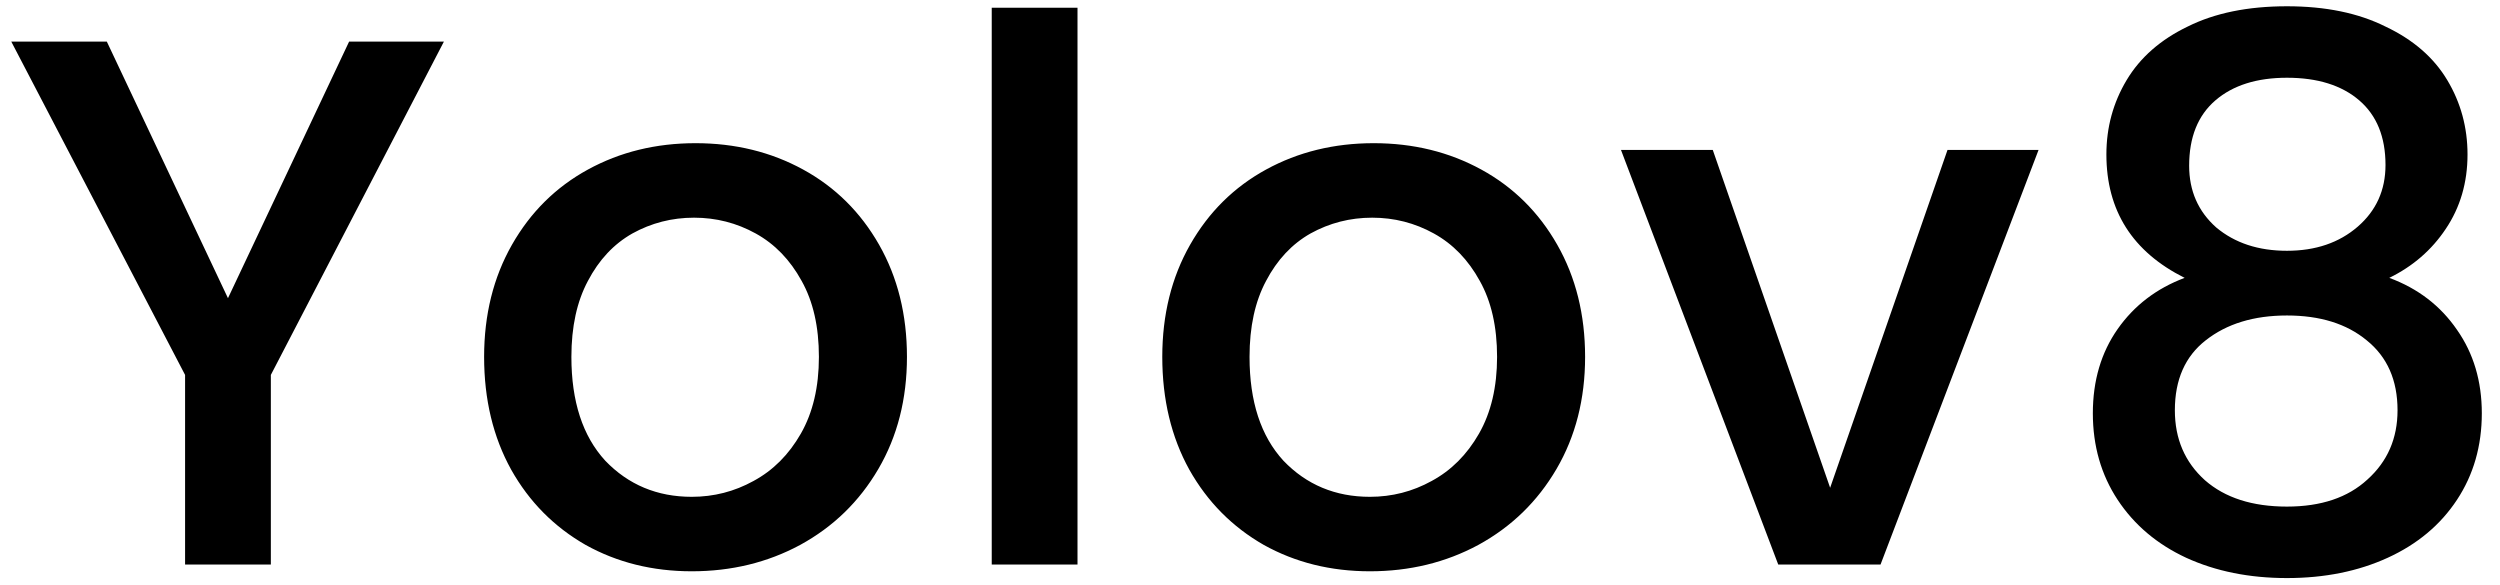 <svg width="124" height="29" viewBox="0 0 124 29" fill="none" xmlns="http://www.w3.org/2000/svg">
<path d="M22.017 2.065L13.434 18.596V28H9.18V18.596L0.56 2.065H5.299L11.307 14.79L17.315 2.065H22.017ZM34.312 28.336C32.371 28.336 30.617 27.901 29.05 27.03C27.483 26.134 26.251 24.89 25.356 23.298C24.46 21.681 24.012 19.815 24.012 17.701C24.012 15.611 24.473 13.757 25.393 12.14C26.314 10.523 27.57 9.279 29.162 8.409C30.754 7.538 32.533 7.102 34.498 7.102C36.464 7.102 38.243 7.538 39.835 8.409C41.427 9.279 42.683 10.523 43.604 12.14C44.524 13.757 44.985 15.611 44.985 17.701C44.985 19.79 44.512 21.644 43.566 23.261C42.621 24.878 41.328 26.134 39.685 27.03C38.069 27.901 36.277 28.336 34.312 28.336ZM34.312 24.642C35.407 24.642 36.426 24.38 37.372 23.858C38.342 23.335 39.126 22.552 39.723 21.507C40.32 20.462 40.618 19.193 40.618 17.701C40.618 16.208 40.332 14.951 39.76 13.931C39.188 12.887 38.429 12.103 37.484 11.581C36.538 11.058 35.519 10.797 34.424 10.797C33.329 10.797 32.309 11.058 31.364 11.581C30.443 12.103 29.709 12.887 29.162 13.931C28.615 14.951 28.341 16.208 28.341 17.701C28.341 19.915 28.901 21.631 30.02 22.85C31.165 24.044 32.595 24.642 34.312 24.642ZM53.444 0.385V28H49.19V0.385H53.444ZM67.948 28.336C66.008 28.336 64.254 27.901 62.687 27.03C61.119 26.134 59.888 24.89 58.992 23.298C58.097 21.681 57.649 19.815 57.649 17.701C57.649 15.611 58.109 13.757 59.029 12.14C59.95 10.523 61.206 9.279 62.798 8.409C64.391 7.538 66.169 7.102 68.135 7.102C70.1 7.102 71.879 7.538 73.471 8.409C75.063 9.279 76.32 10.523 77.24 12.14C78.161 13.757 78.621 15.611 78.621 17.701C78.621 19.79 78.148 21.644 77.203 23.261C76.257 24.878 74.964 26.134 73.322 27.03C71.705 27.901 69.914 28.336 67.948 28.336ZM67.948 24.642C69.043 24.642 70.063 24.38 71.008 23.858C71.978 23.335 72.762 22.552 73.359 21.507C73.956 20.462 74.255 19.193 74.255 17.701C74.255 16.208 73.969 14.951 73.397 13.931C72.824 12.887 72.066 12.103 71.12 11.581C70.175 11.058 69.155 10.797 68.06 10.797C66.966 10.797 65.946 11.058 65 11.581C64.08 12.103 63.346 12.887 62.798 13.931C62.251 14.951 61.977 16.208 61.977 17.701C61.977 19.915 62.537 21.631 63.657 22.85C64.801 24.044 66.232 24.642 67.948 24.642ZM90.775 24.194L96.596 7.438H101.112L93.275 28H88.2L80.401 7.438H84.954L90.775 24.194ZM108.358 13.782C105.77 12.489 104.477 10.448 104.477 7.662C104.477 6.319 104.813 5.087 105.484 3.968C106.156 2.848 107.164 1.965 108.507 1.318C109.85 0.647 111.492 0.311 113.433 0.311C115.348 0.311 116.978 0.647 118.321 1.318C119.69 1.965 120.71 2.848 121.381 3.968C122.053 5.087 122.389 6.319 122.389 7.662C122.389 9.055 122.028 10.287 121.307 11.357C120.61 12.402 119.677 13.21 118.508 13.782C119.926 14.305 121.046 15.163 121.866 16.357C122.687 17.526 123.098 18.907 123.098 20.499C123.098 22.116 122.687 23.547 121.866 24.791C121.046 26.035 119.901 26.992 118.433 27.664C116.966 28.336 115.299 28.672 113.433 28.672C111.567 28.672 109.9 28.336 108.432 27.664C106.989 26.992 105.857 26.035 105.036 24.791C104.216 23.547 103.805 22.116 103.805 20.499C103.805 18.882 104.216 17.489 105.036 16.32C105.857 15.15 106.965 14.305 108.358 13.782ZM118.321 8.185C118.321 6.791 117.886 5.722 117.015 4.975C116.145 4.229 114.95 3.856 113.433 3.856C111.94 3.856 110.758 4.229 109.888 4.975C109.017 5.722 108.582 6.804 108.582 8.222C108.582 9.466 109.029 10.486 109.925 11.282C110.846 12.053 112.015 12.439 113.433 12.439C114.851 12.439 116.02 12.041 116.941 11.245C117.861 10.448 118.321 9.429 118.321 8.185ZM113.433 15.648C111.791 15.648 110.447 16.058 109.403 16.88C108.383 17.676 107.873 18.832 107.873 20.35C107.873 21.768 108.37 22.925 109.365 23.82C110.36 24.691 111.716 25.127 113.433 25.127C115.125 25.127 116.456 24.679 117.426 23.783C118.421 22.888 118.918 21.743 118.918 20.35C118.918 18.857 118.408 17.701 117.388 16.88C116.393 16.058 115.075 15.648 113.433 15.648Z" fill="black"/>
</svg>
